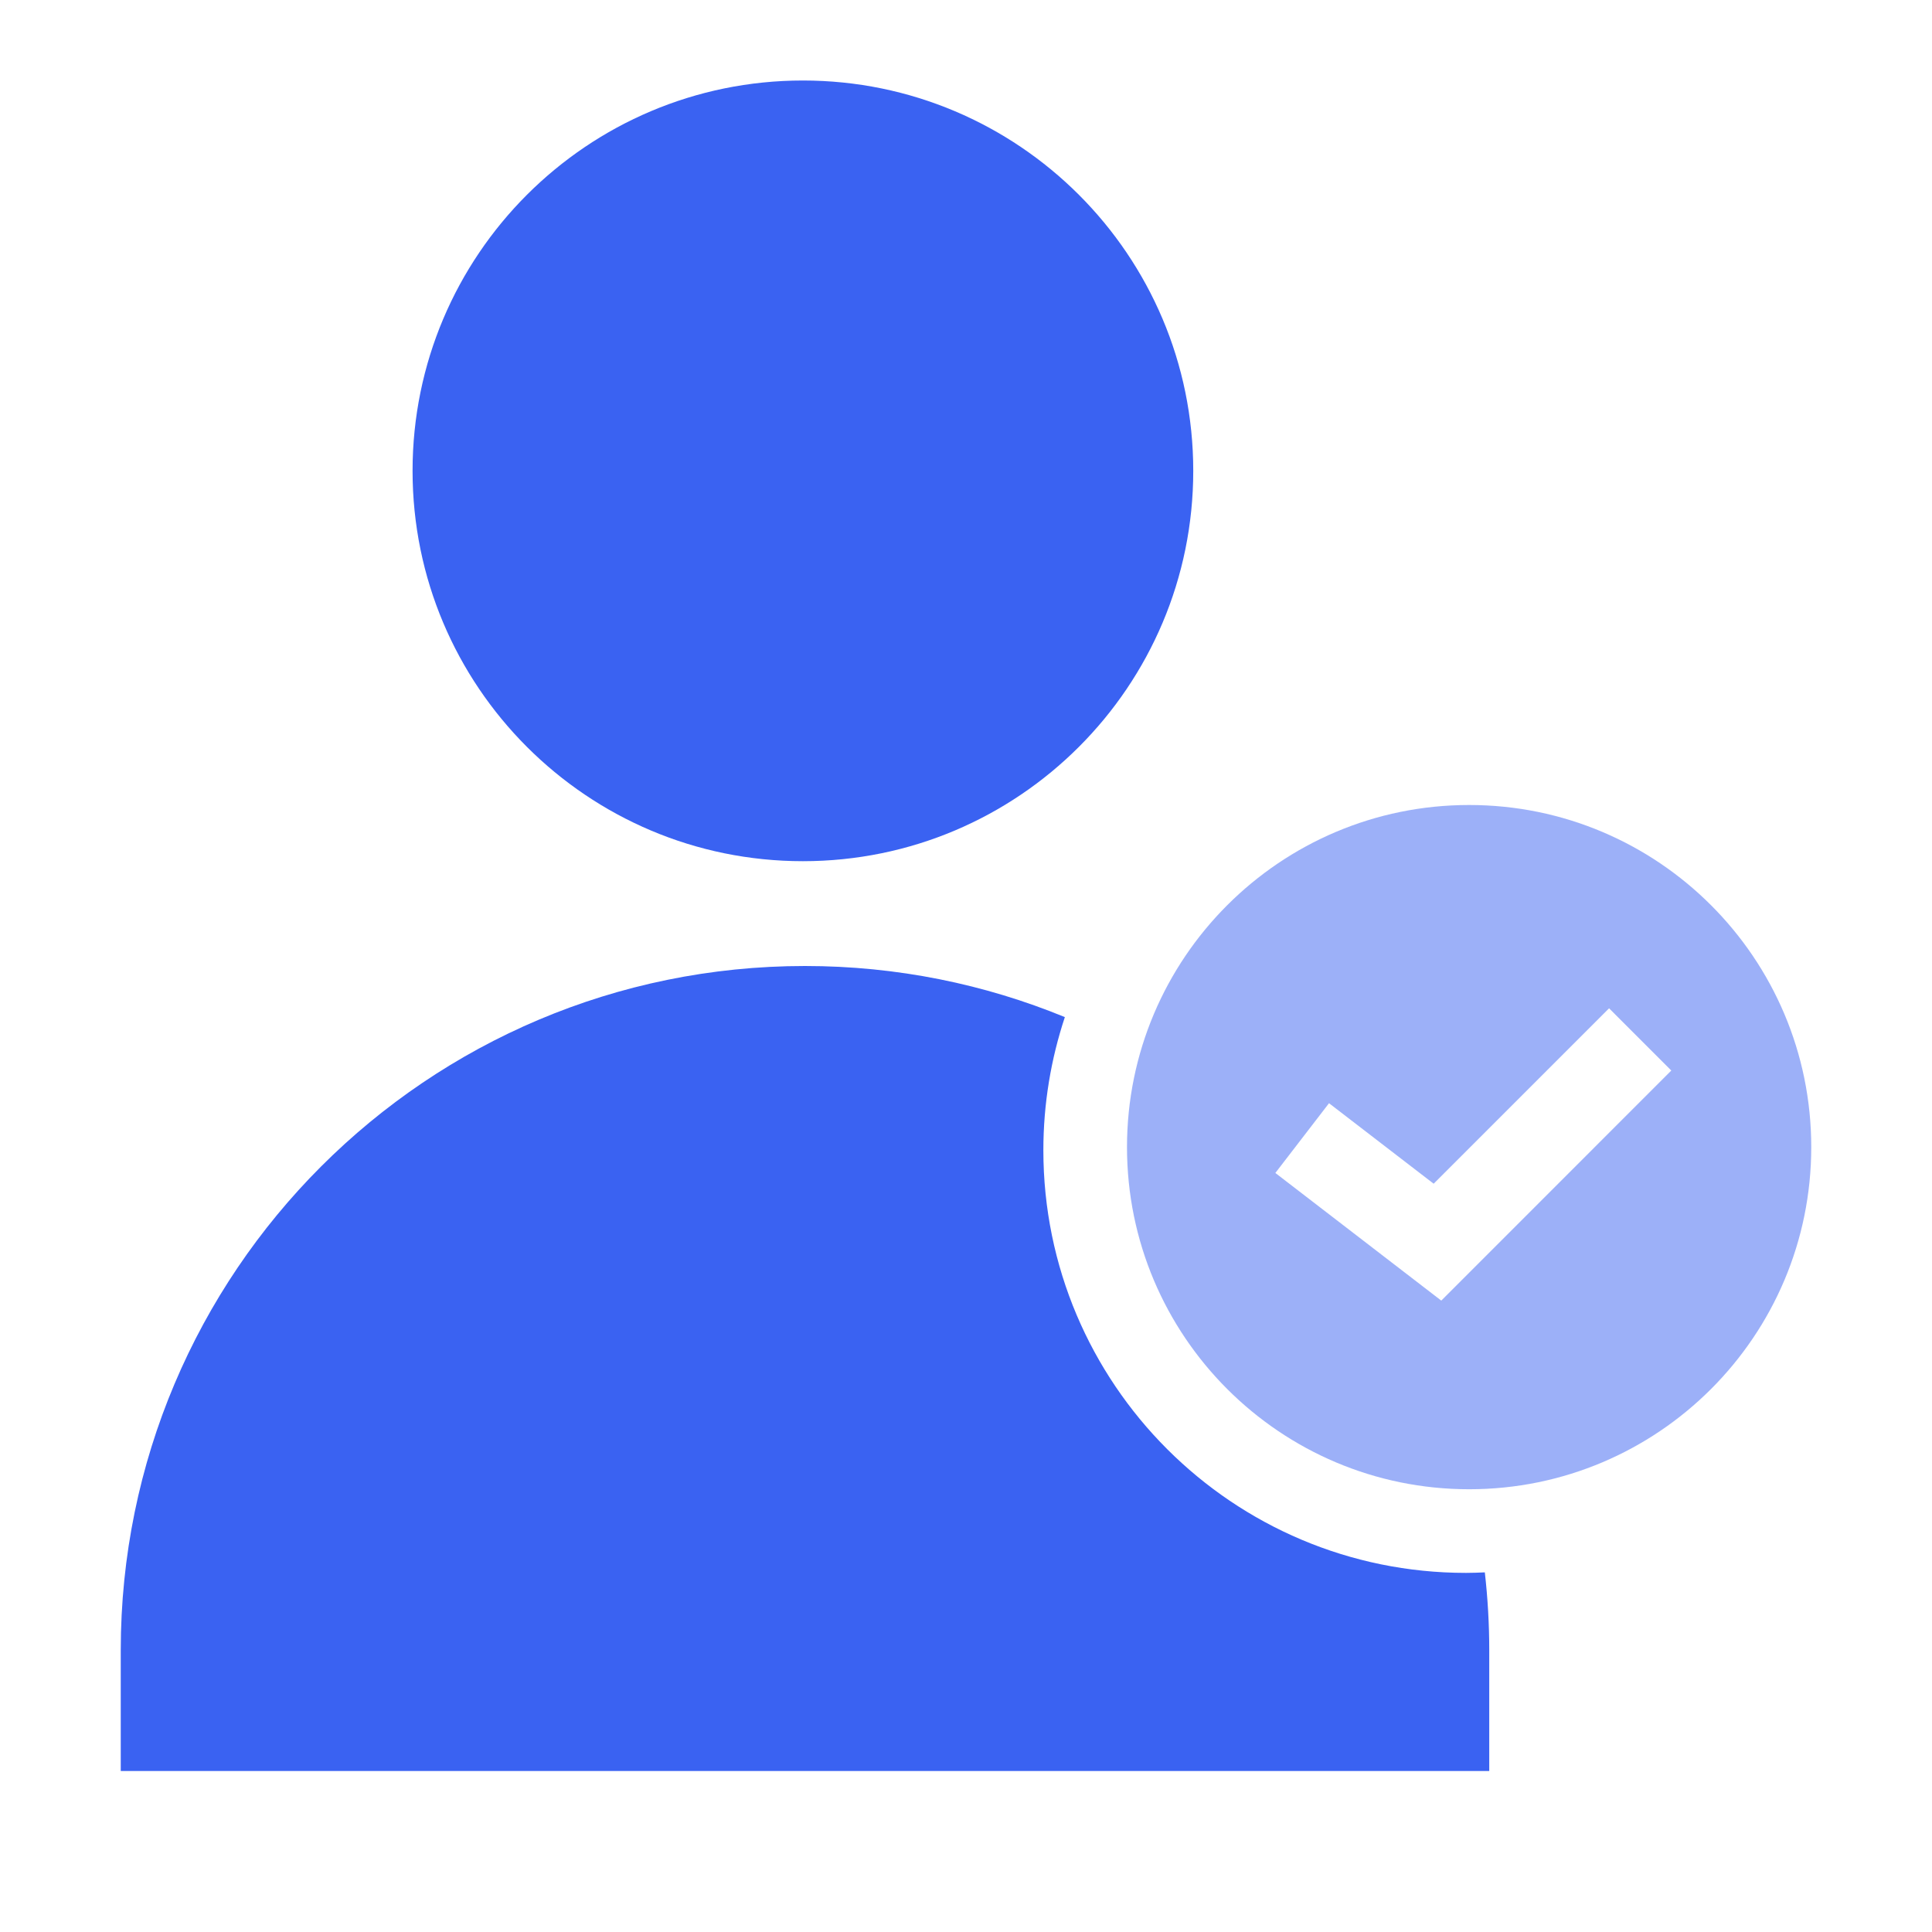 <?xml version="1.0" encoding="UTF-8"?> <svg xmlns="http://www.w3.org/2000/svg" width="48" height="48" viewBox="0 0 48 48" fill="none"><path d="M20 24C22.285 24 24.465 24.452 26.456 25.27C26.111 26.31 25.922 27.422 25.922 28.578C25.922 34.377 30.623 39.078 36.422 39.078C36.579 39.078 36.734 39.072 36.89 39.065C36.962 39.7 37 40.346 37 41V44H3V41C3 31.611 10.611 24 20 24Z" fill="#3A62F2"></path><path d="M19.948 21.396C25.304 21.396 29.646 17.054 29.646 11.698C29.646 6.342 25.304 2 19.948 2C14.592 2 10.25 6.342 10.25 11.698C10.25 17.054 14.592 21.396 19.948 21.396Z" fill="#3A62F2"></path><path opacity="0.5" fill-rule="evenodd" clip-rule="evenodd" d="M36.5 37C41.194 37 45 33.194 45 28.5C45 23.806 41.194 20 36.5 20C31.806 20 28 23.806 28 28.5C28 33.194 31.806 37 36.5 37ZM35.808 32.313L41.523 26.597L39.977 25.051L35.619 29.409L33.019 27.409L31.686 29.142L35.808 32.313Z" fill="#3A62F2"></path></svg> 
